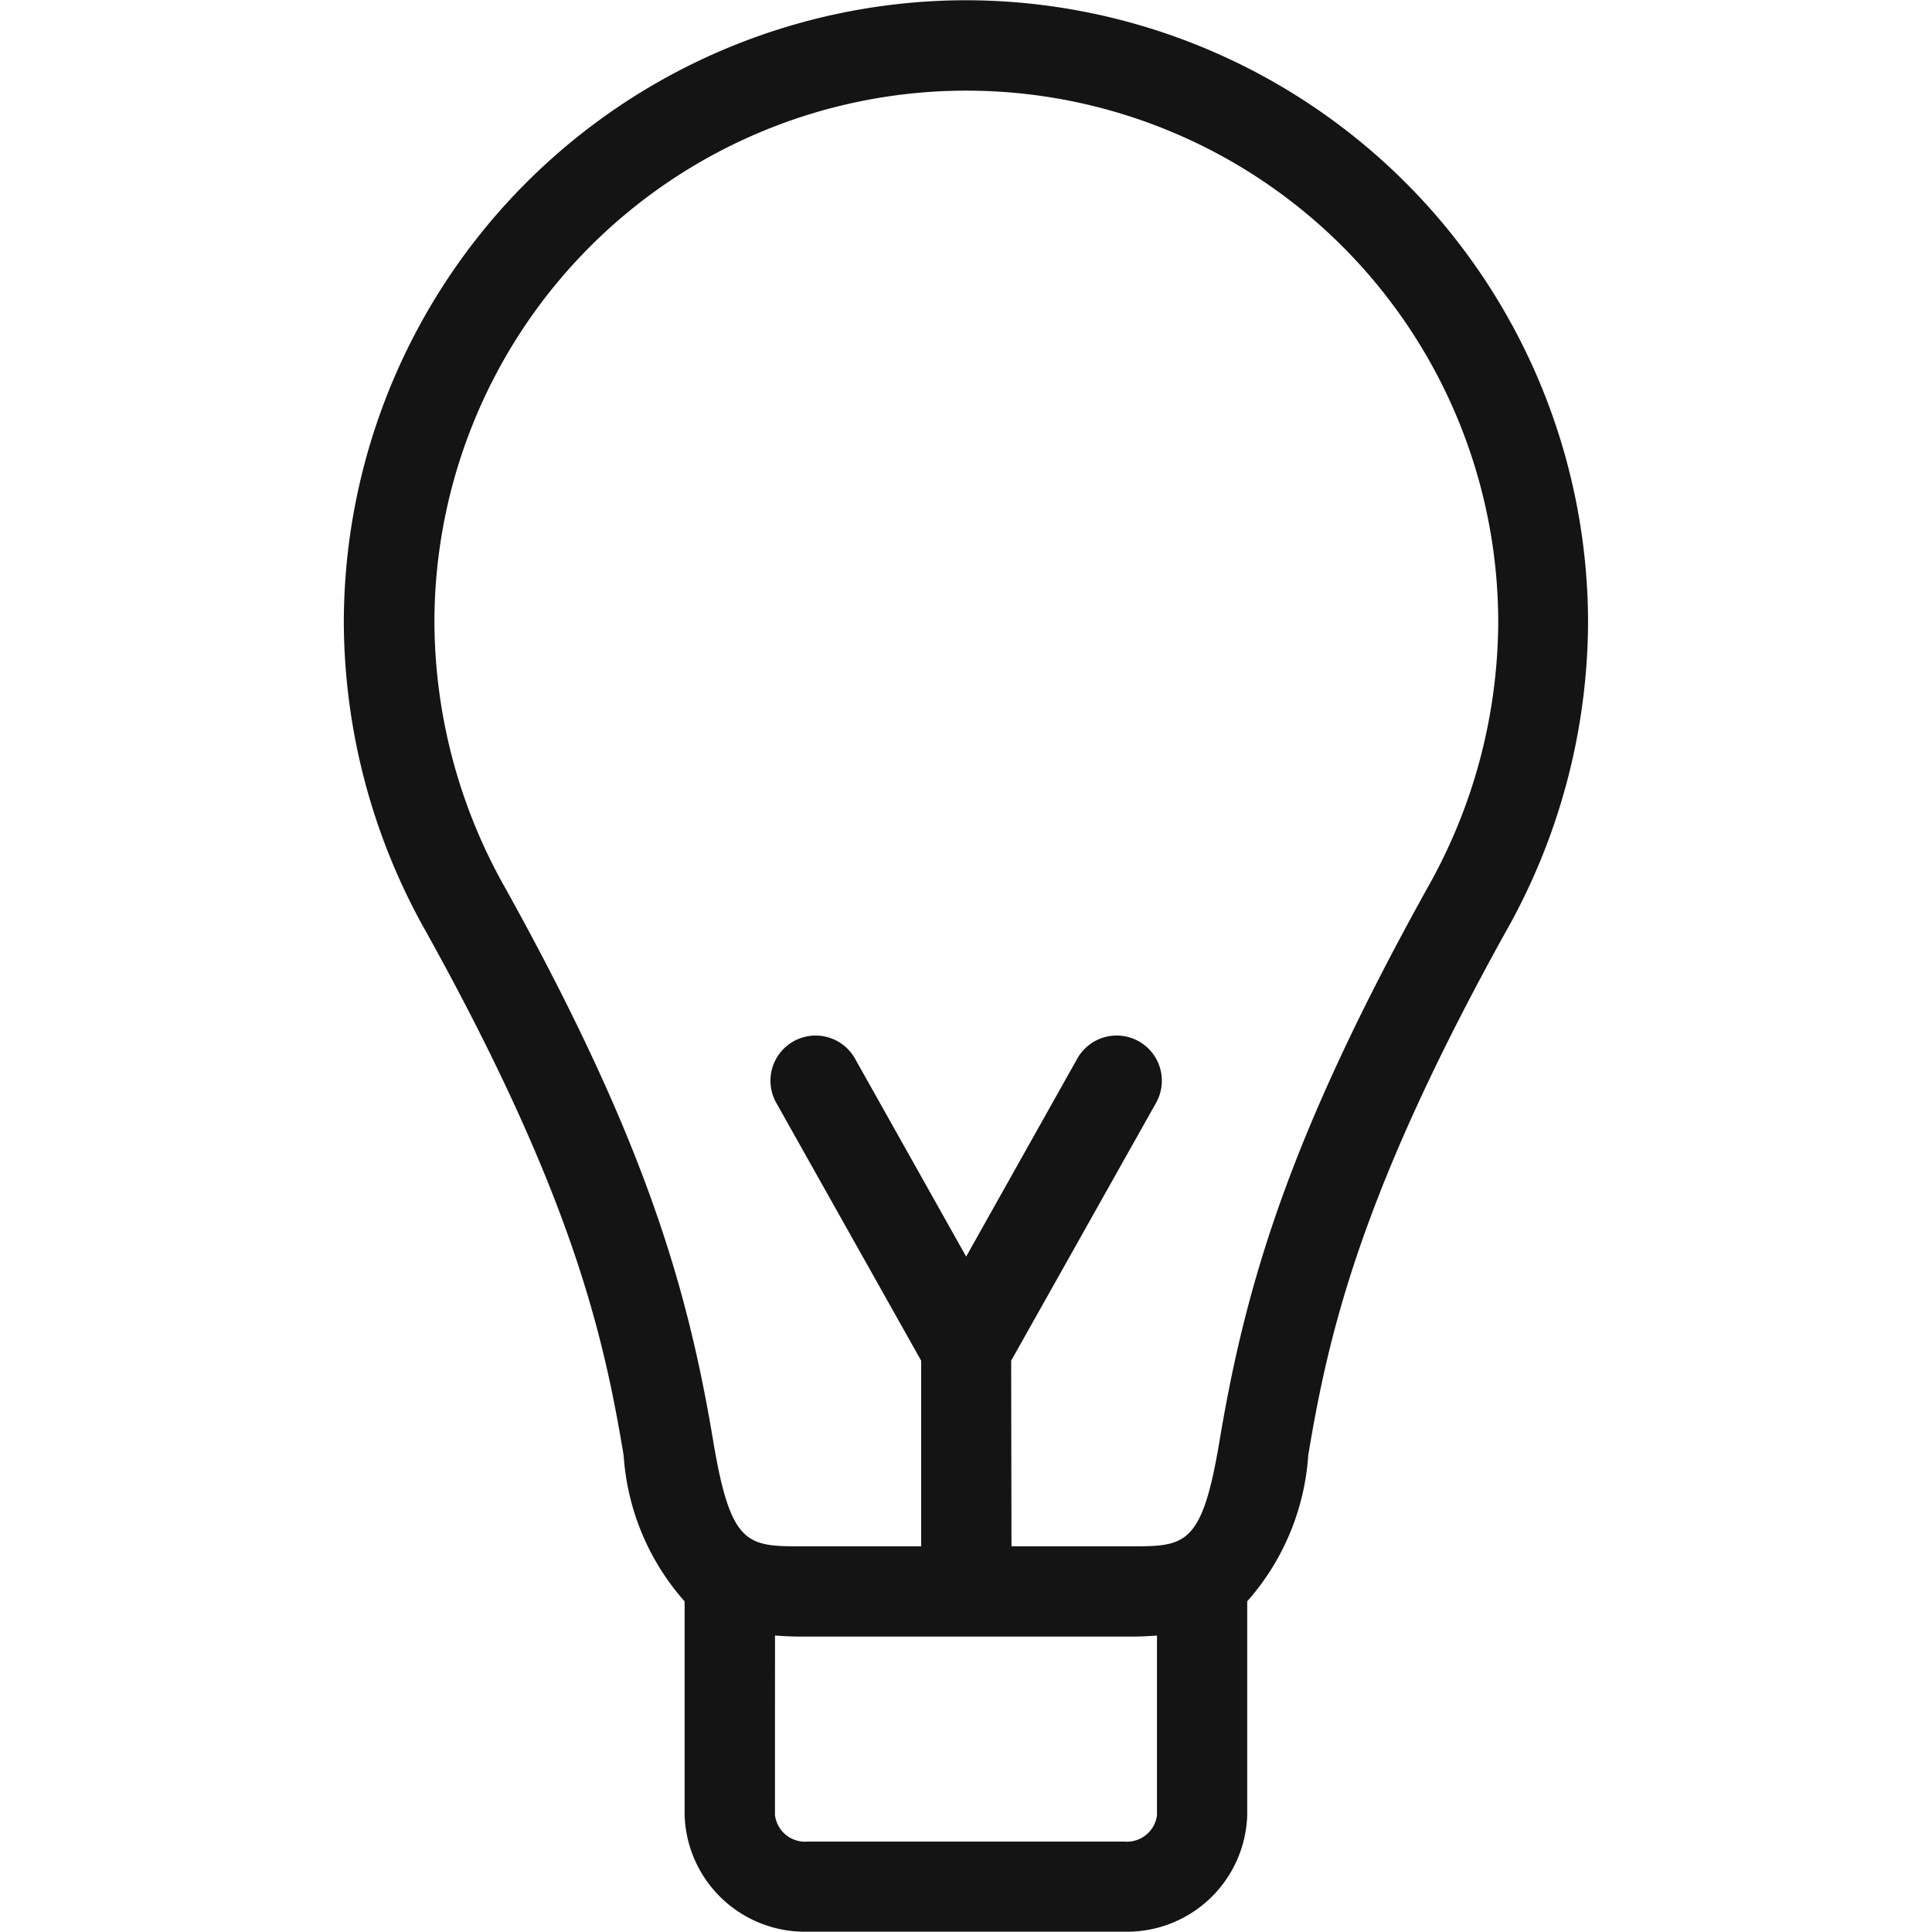 <svg xmlns="http://www.w3.org/2000/svg" width="48" height="48" viewBox="0 0 48 48"><defs><style>.a{fill:none;}.b{fill:#141414;}</style></defs><g transform="translate(-606.837 -454.515)"><rect class="a" width="48" height="48" transform="translate(606.837 454.515)"/><path class="b" d="M632.616,454.522a15.475,15.475,0,0,0-15.458,15.458,15.73,15.73,0,0,0,2.052,7.7c3.612,6.509,4.4,9.988,4.9,12.993a6.07,6.07,0,0,0,1.515,3.629v5.306a2.989,2.989,0,0,0,3.065,2.9h7.85a2.988,2.988,0,0,0,3.063-2.9V494.3a6.085,6.085,0,0,0,1.516-3.629c.5-3,1.29-6.485,4.9-12.993a15.736,15.736,0,0,0,2.052-7.7A15.476,15.476,0,0,0,632.616,454.522Zm1.122,33.8,3.6-6.406a1.122,1.122,0,0,0-1.957-1.1l-2.761,4.919-2.762-4.919a1.121,1.121,0,0,0-1.956,1.1l3.6,6.406v4.612h-2.943c-1.374,0-1.788,0-2.225-2.625-.651-3.9-1.74-7.559-5.155-13.713a13.51,13.51,0,0,1-1.77-6.613,13.215,13.215,0,0,1,26.43,0,13.508,13.508,0,0,1-1.77,6.613c-3.415,6.152-4.5,9.809-5.153,13.713-.437,2.625-.852,2.625-2.225,2.625h-2.945Zm-5.867,6.828c.216.017.444.027.68.027h8.131q.356,0,.679-.027v4.462a.752.752,0,0,1-.819.657h-7.85a.754.754,0,0,1-.822-.657Z" transform="translate(-1.779 -0.001)"/></g></svg>